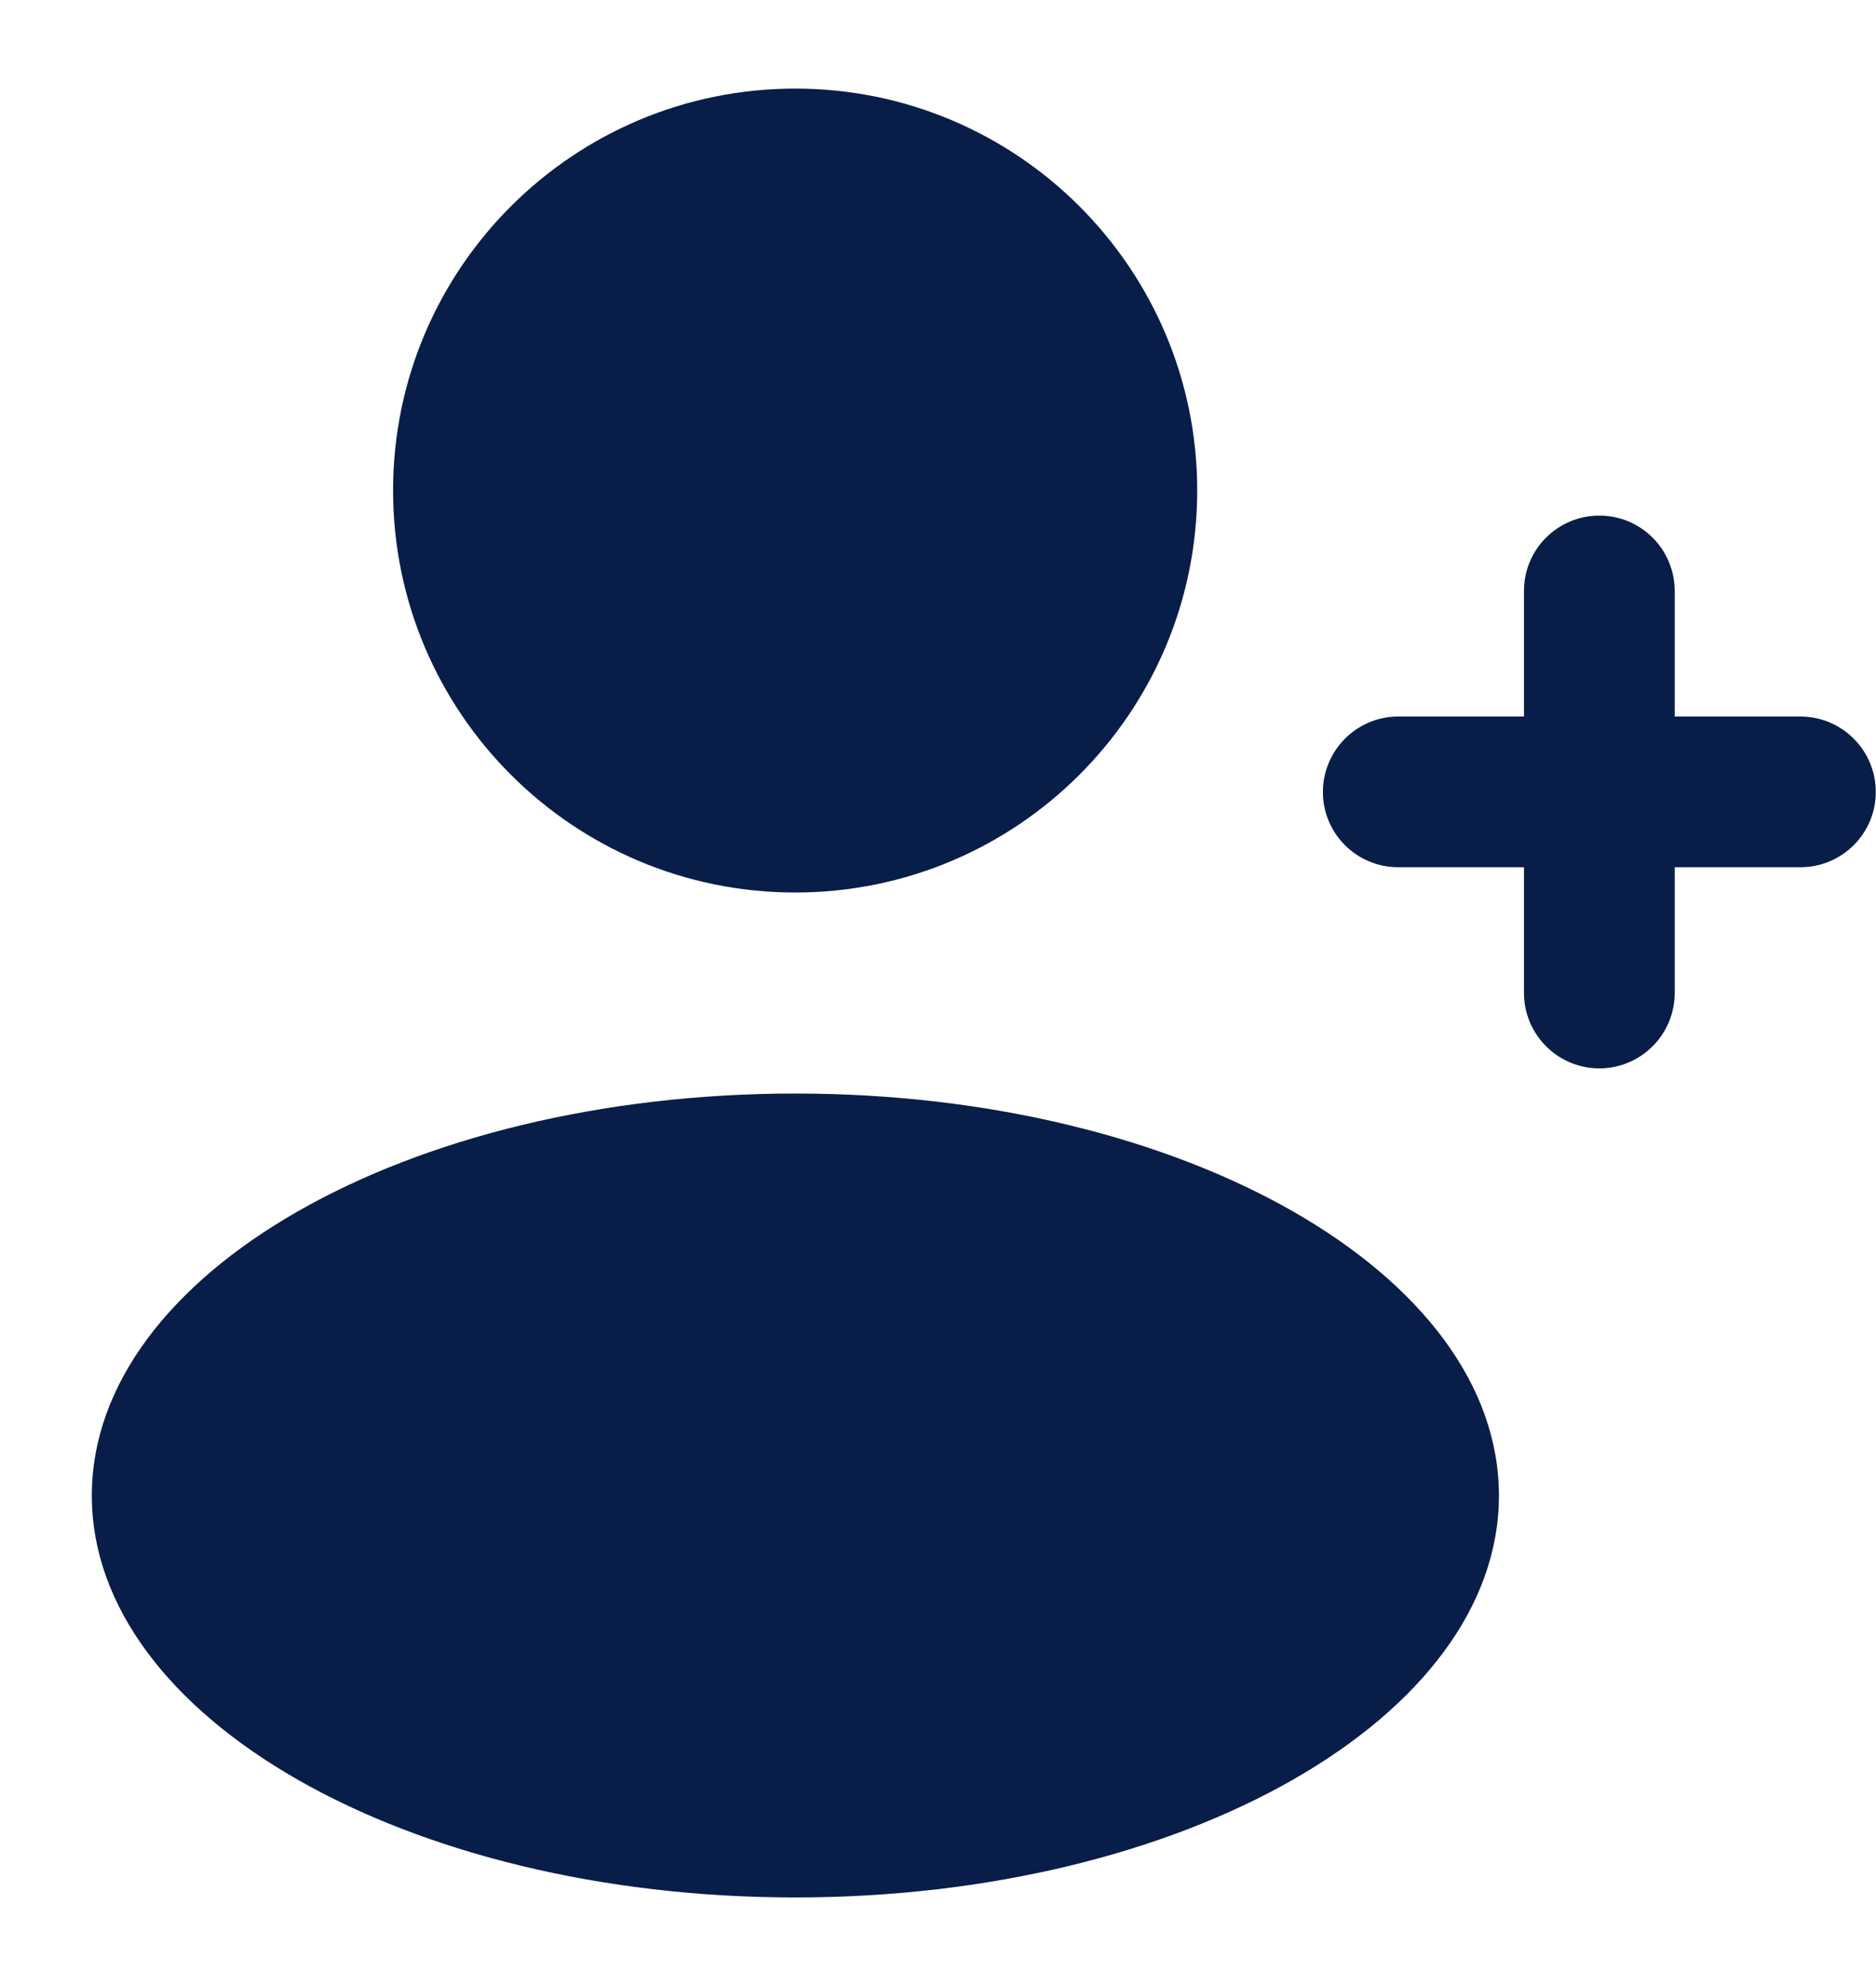 <svg width="17" height="18" viewBox="0 0 17 18" fill="none" xmlns="http://www.w3.org/2000/svg">
<path d="M7.207 9.911C10.728 9.911 13.583 11.543 13.583 13.555C13.583 15.567 10.728 17.197 7.207 17.197C3.686 17.197 0.832 15.567 0.832 13.555C0.832 11.543 3.686 9.911 7.207 9.911ZM14.493 4.673C14.87 4.673 15.175 4.978 15.176 5.355V6.494H16.314C16.692 6.494 16.998 6.8 16.998 7.178C16.998 7.555 16.692 7.86 16.314 7.86H15.176V8.999C15.176 9.376 14.87 9.683 14.493 9.683C14.116 9.683 13.81 9.376 13.81 8.999V7.86H12.671C12.294 7.86 11.988 7.555 11.988 7.178C11.988 6.801 12.294 6.494 12.671 6.494H13.81V5.355C13.81 4.978 14.116 4.673 14.493 4.673ZM7.206 0.803C9.218 0.803 10.849 2.434 10.849 4.446C10.848 6.458 9.218 8.089 7.206 8.089C5.194 8.089 3.563 6.458 3.562 4.446C3.562 2.434 5.194 0.803 7.206 0.803Z" fill="#081D48"/>
</svg>
